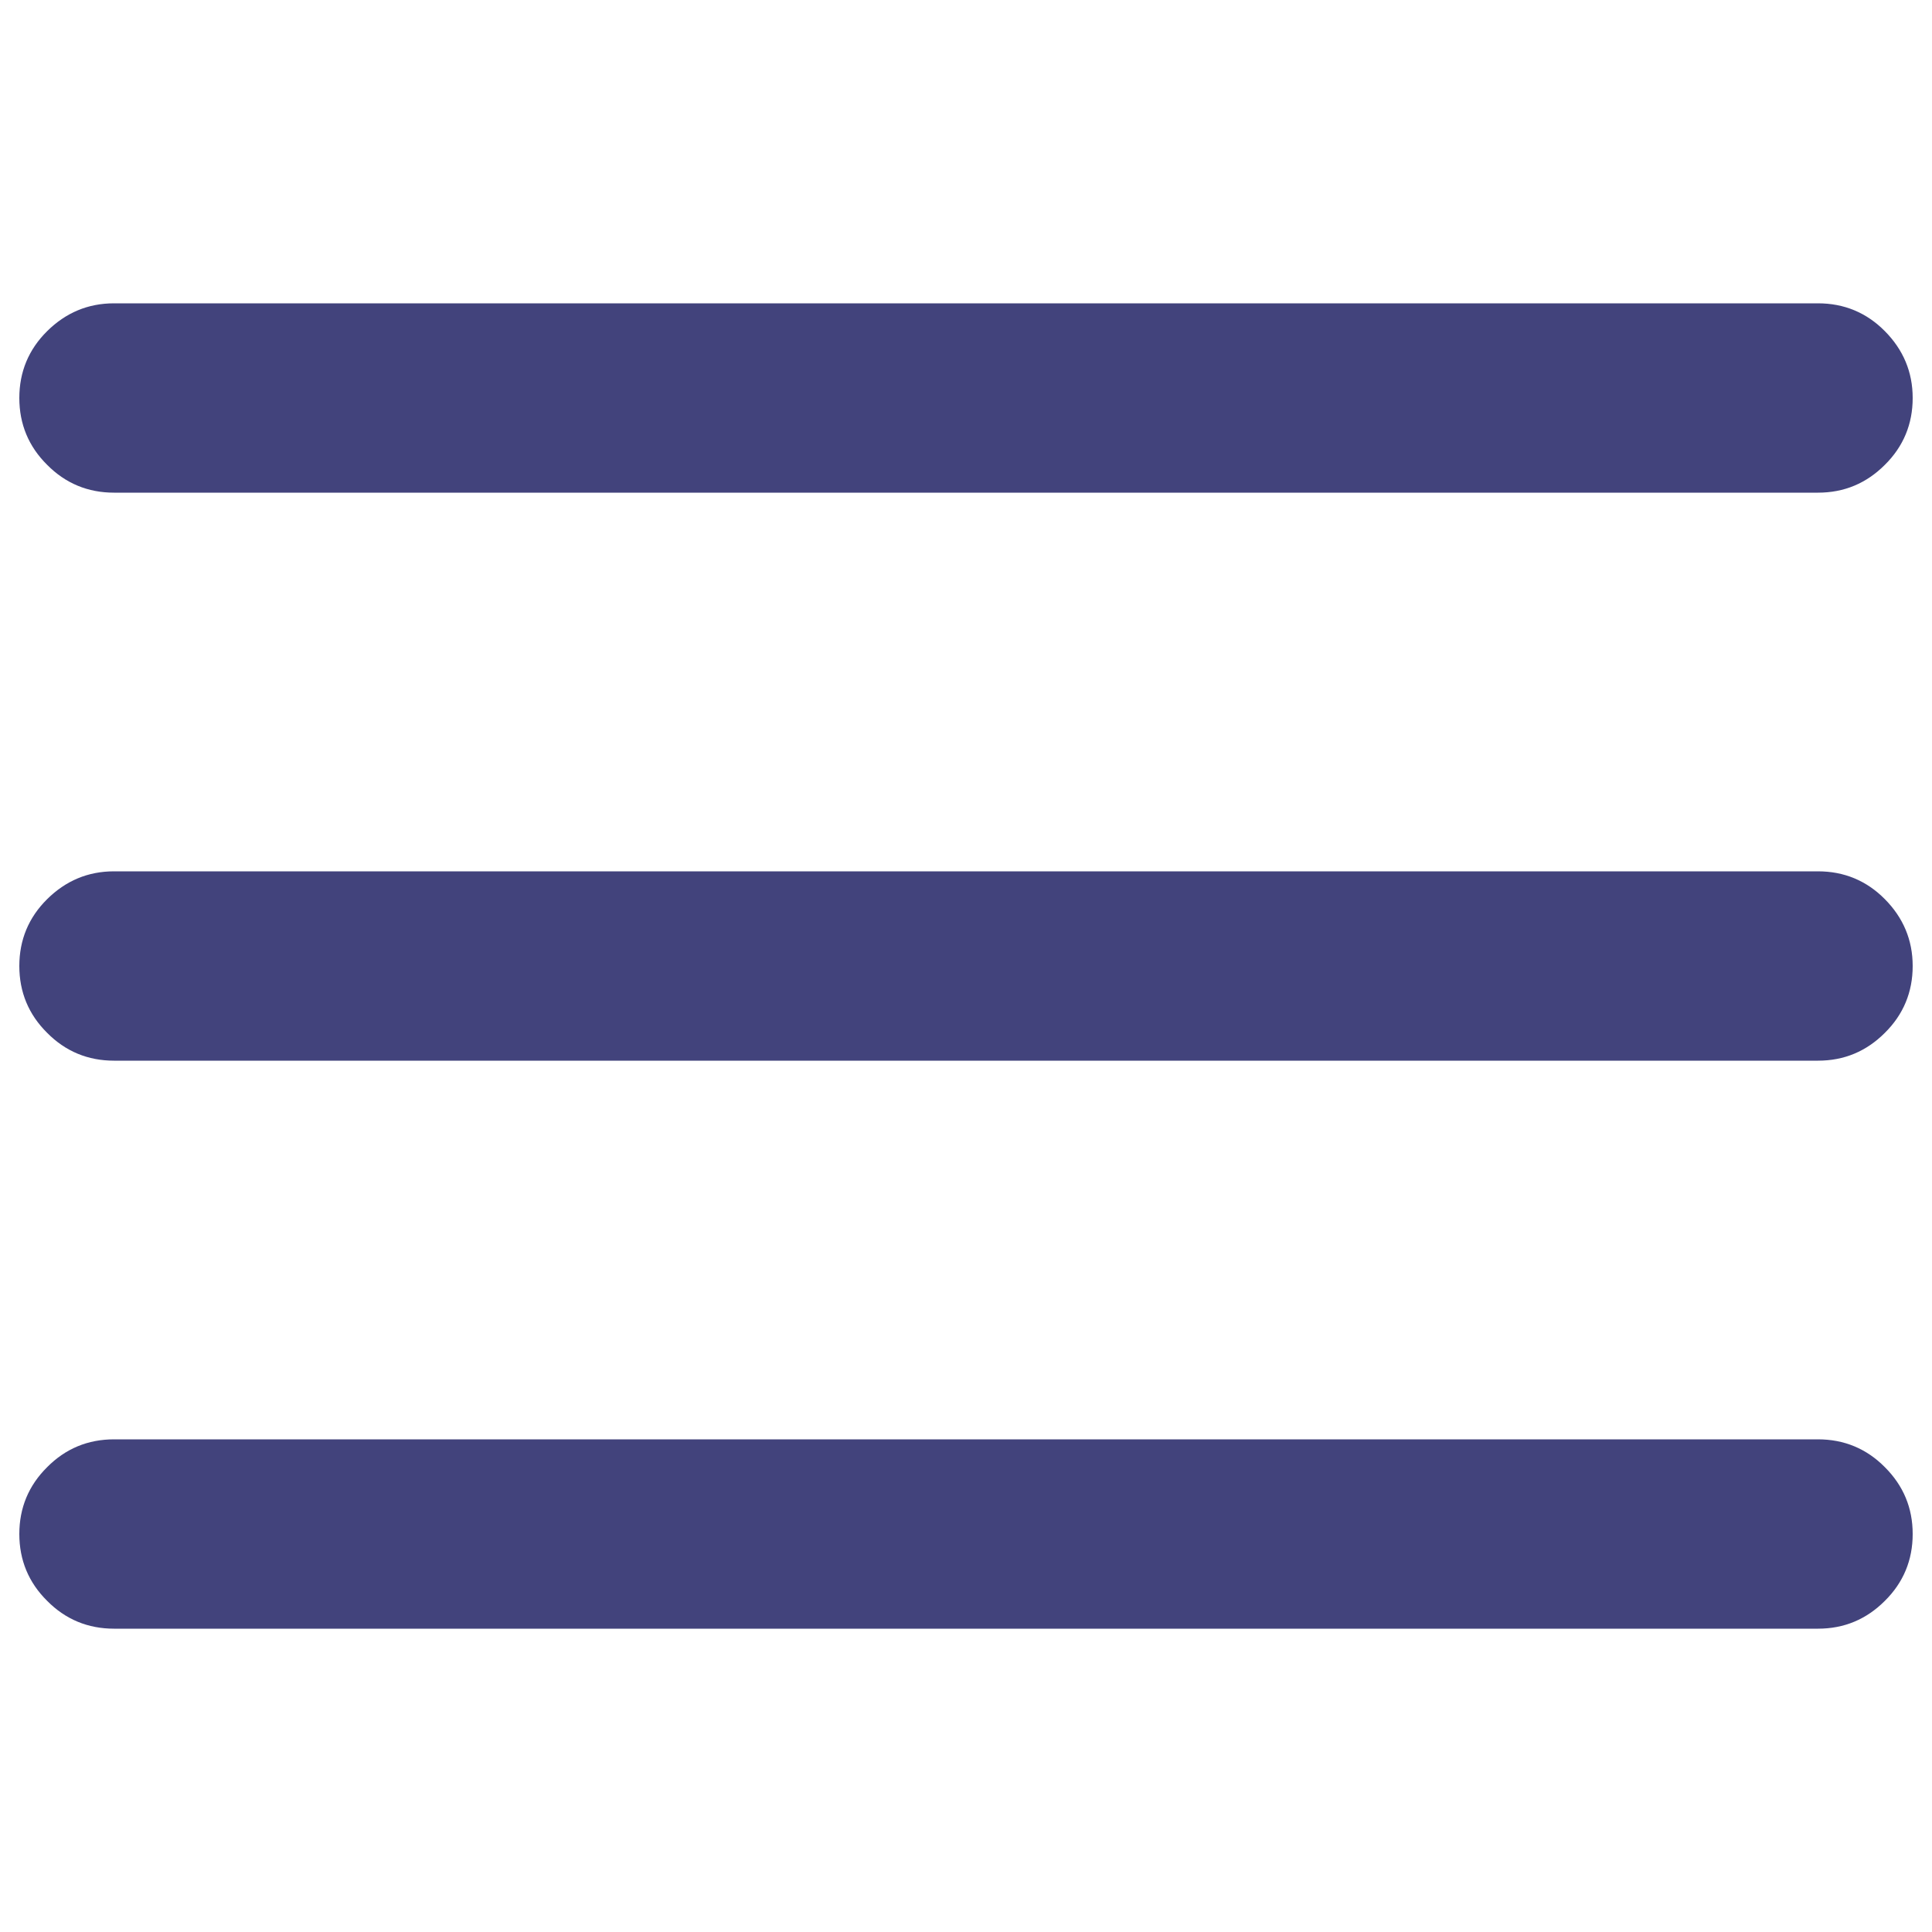 <svg xmlns="http://www.w3.org/2000/svg" xmlns:xlink="http://www.w3.org/1999/xlink" version="1.1" x="0px" y="0px" viewBox="0 0 1000 1000" enable-background="new 0 0 1000 1000" xml:space="preserve">
<g><g><path d="M59,157h882c13.5,0,25.1,4.8,34.6,14.4S990,192.5,990,206c0,13.5-4.8,25.1-14.4,34.6c-9.6,9.6-21.1,14.4-34.6,14.4H59c-13.5,0-25.1-4.8-34.6-14.4C14.8,231.1,10,219.5,10,206c0-13.5,4.8-25.1,14.4-34.6S45.5,157,59,157z M59,745h882c13.5,0,25.1,4.8,34.6,14.4c9.6,9.6,14.4,21.1,14.4,34.6s-4.8,25.1-14.4,34.6c-9.6,9.6-21.1,14.4-34.6,14.4H59c-13.5,0-25.1-4.8-34.6-14.4C14.8,819.1,10,807.5,10,794s4.8-25.1,14.4-34.6C33.9,749.8,45.5,745,59,745z M59,451h882c13.5,0,25.1,4.8,34.6,14.4S990,486.5,990,500s-4.8,25.1-14.4,34.6c-9.6,9.6-21.1,14.4-34.6,14.4H59c-13.5,0-25.1-4.8-34.6-14.4C14.8,525.1,10,513.5,10,500s4.8-25.1,14.4-34.6S45.5,451,59,451z" fill="#42437c"/></g></g>
</svg>